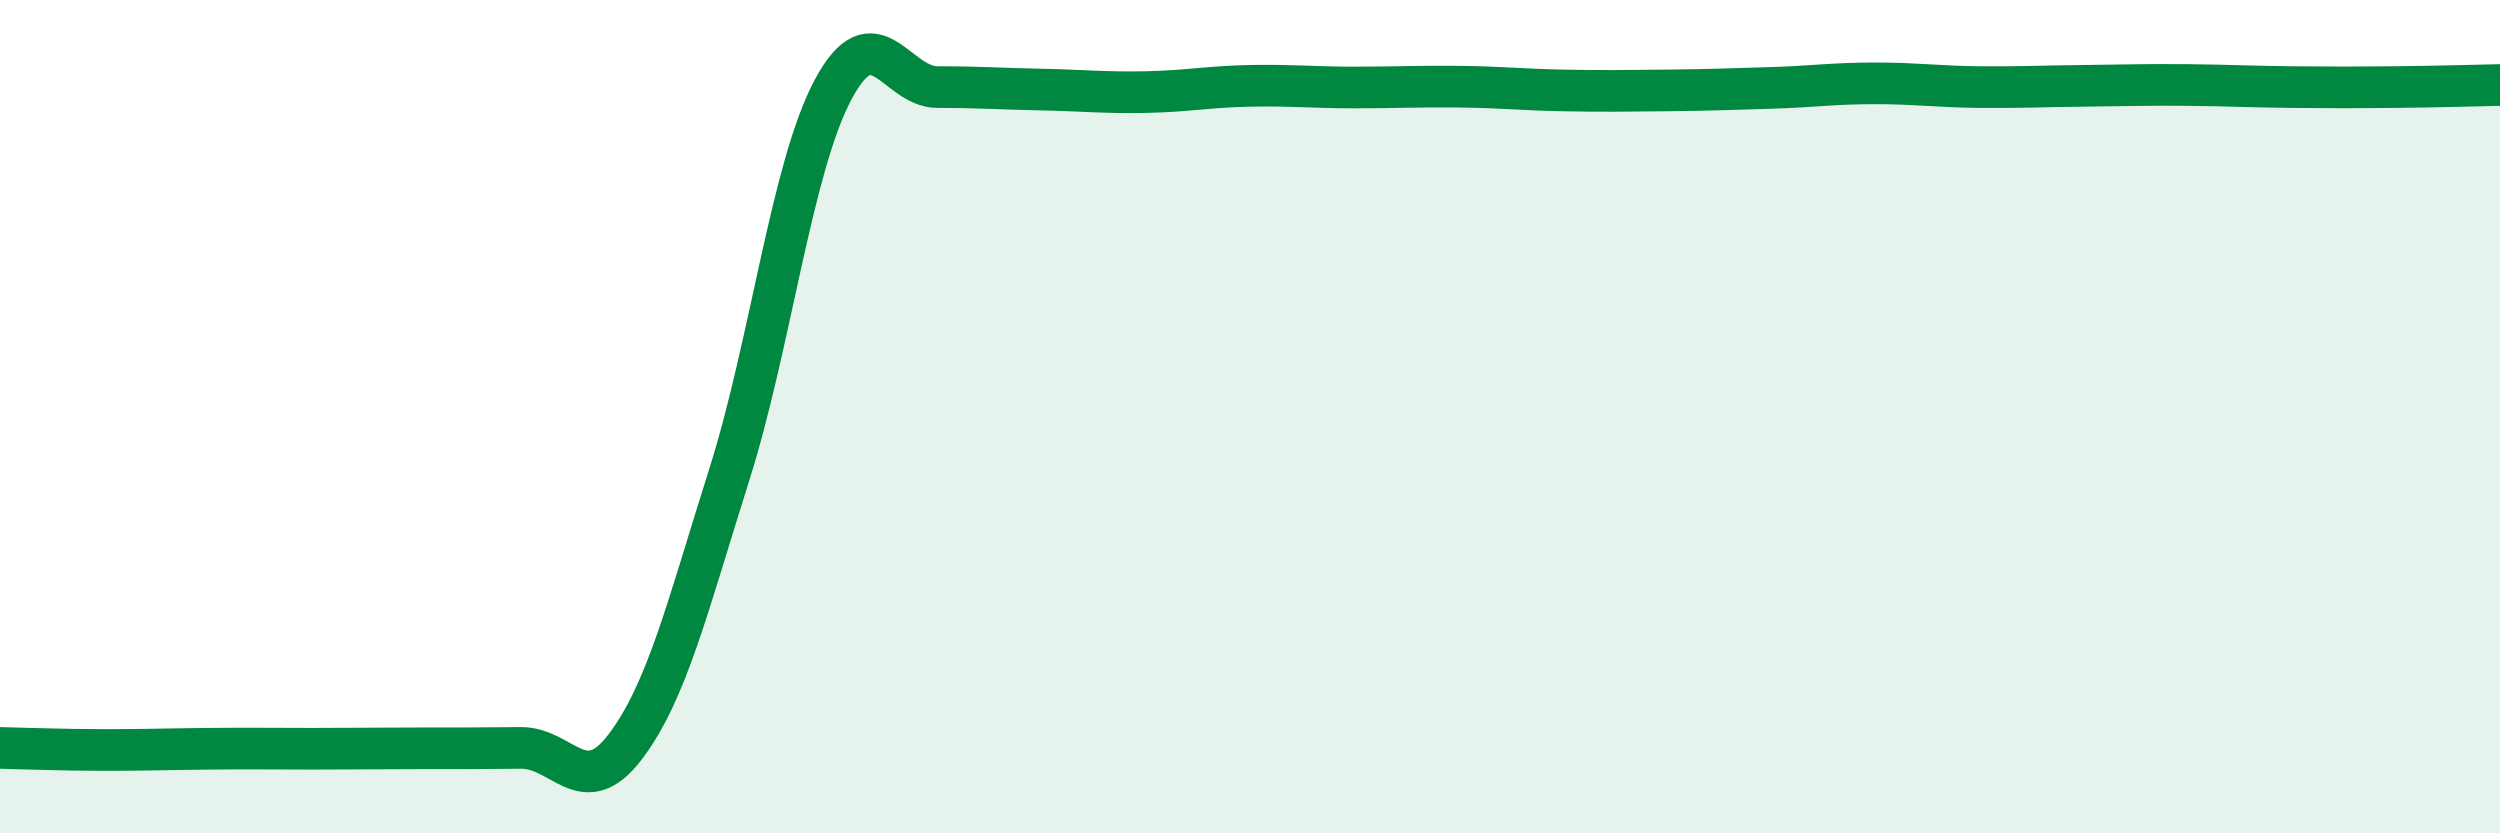 
    <svg width="60" height="20" viewBox="0 0 60 20" xmlns="http://www.w3.org/2000/svg">
      <path
        d="M 0,17.95 C 0.5,17.96 1.5,18 2.5,18 C 3.5,18 4,17.98 5,17.97 C 6,17.96 6.5,17.97 7.5,17.97 C 8.5,17.97 9,17.96 10,17.96 C 11,17.96 11.5,17.96 12.5,17.95 C 13.5,17.94 14,19.24 15,17.93 C 16,16.62 16.5,14.56 17.5,11.4 C 18.5,8.24 19,4 20,2.14 C 21,0.28 21.5,2.09 22.5,2.09 C 23.5,2.09 24,2.13 25,2.15 C 26,2.17 26.5,2.23 27.5,2.21 C 28.5,2.19 29,2.08 30,2.06 C 31,2.04 31.5,2.1 32.5,2.1 C 33.5,2.1 34,2.07 35,2.08 C 36,2.09 36.5,2.15 37.5,2.17 C 38.5,2.19 39,2.18 40,2.17 C 41,2.16 41.5,2.14 42.5,2.11 C 43.5,2.08 44,2 45,2 C 46,2 46.5,2.08 47.5,2.09 C 48.5,2.1 49,2.07 50,2.06 C 51,2.05 51.5,2.03 52.5,2.04 C 53.5,2.05 54,2.08 55,2.09 C 56,2.1 56.5,2.1 57.5,2.09 C 58.5,2.08 59.5,2.05 60,2.04L60 20L0 20Z"
        fill="#008740"
        opacity="0.1"
        stroke-linecap="round"
        stroke-linejoin="round"
      />
      <path
        d="M 0,17.95 C 0.5,17.96 1.5,18 2.5,18 C 3.5,18 4,17.98 5,17.97 C 6,17.96 6.5,17.97 7.5,17.97 C 8.5,17.97 9,17.96 10,17.96 C 11,17.96 11.5,17.96 12.5,17.95 C 13.5,17.94 14,19.24 15,17.93 C 16,16.62 16.5,14.56 17.5,11.4 C 18.5,8.24 19,4 20,2.14 C 21,0.28 21.5,2.09 22.5,2.09 C 23.5,2.09 24,2.13 25,2.15 C 26,2.17 26.5,2.23 27.5,2.21 C 28.5,2.19 29,2.08 30,2.06 C 31,2.04 31.5,2.1 32.5,2.1 C 33.5,2.1 34,2.07 35,2.08 C 36,2.09 36.5,2.15 37.5,2.17 C 38.5,2.19 39,2.18 40,2.17 C 41,2.16 41.5,2.14 42.5,2.11 C 43.5,2.08 44,2 45,2 C 46,2 46.5,2.08 47.5,2.09 C 48.5,2.1 49,2.07 50,2.06 C 51,2.05 51.5,2.03 52.5,2.04 C 53.5,2.05 54,2.08 55,2.09 C 56,2.1 56.5,2.1 57.5,2.09 C 58.5,2.08 59.5,2.05 60,2.04"
        stroke="#008740"
        stroke-width="1"
        fill="none"
        stroke-linecap="round"
        stroke-linejoin="round"
      />
    </svg>
  
